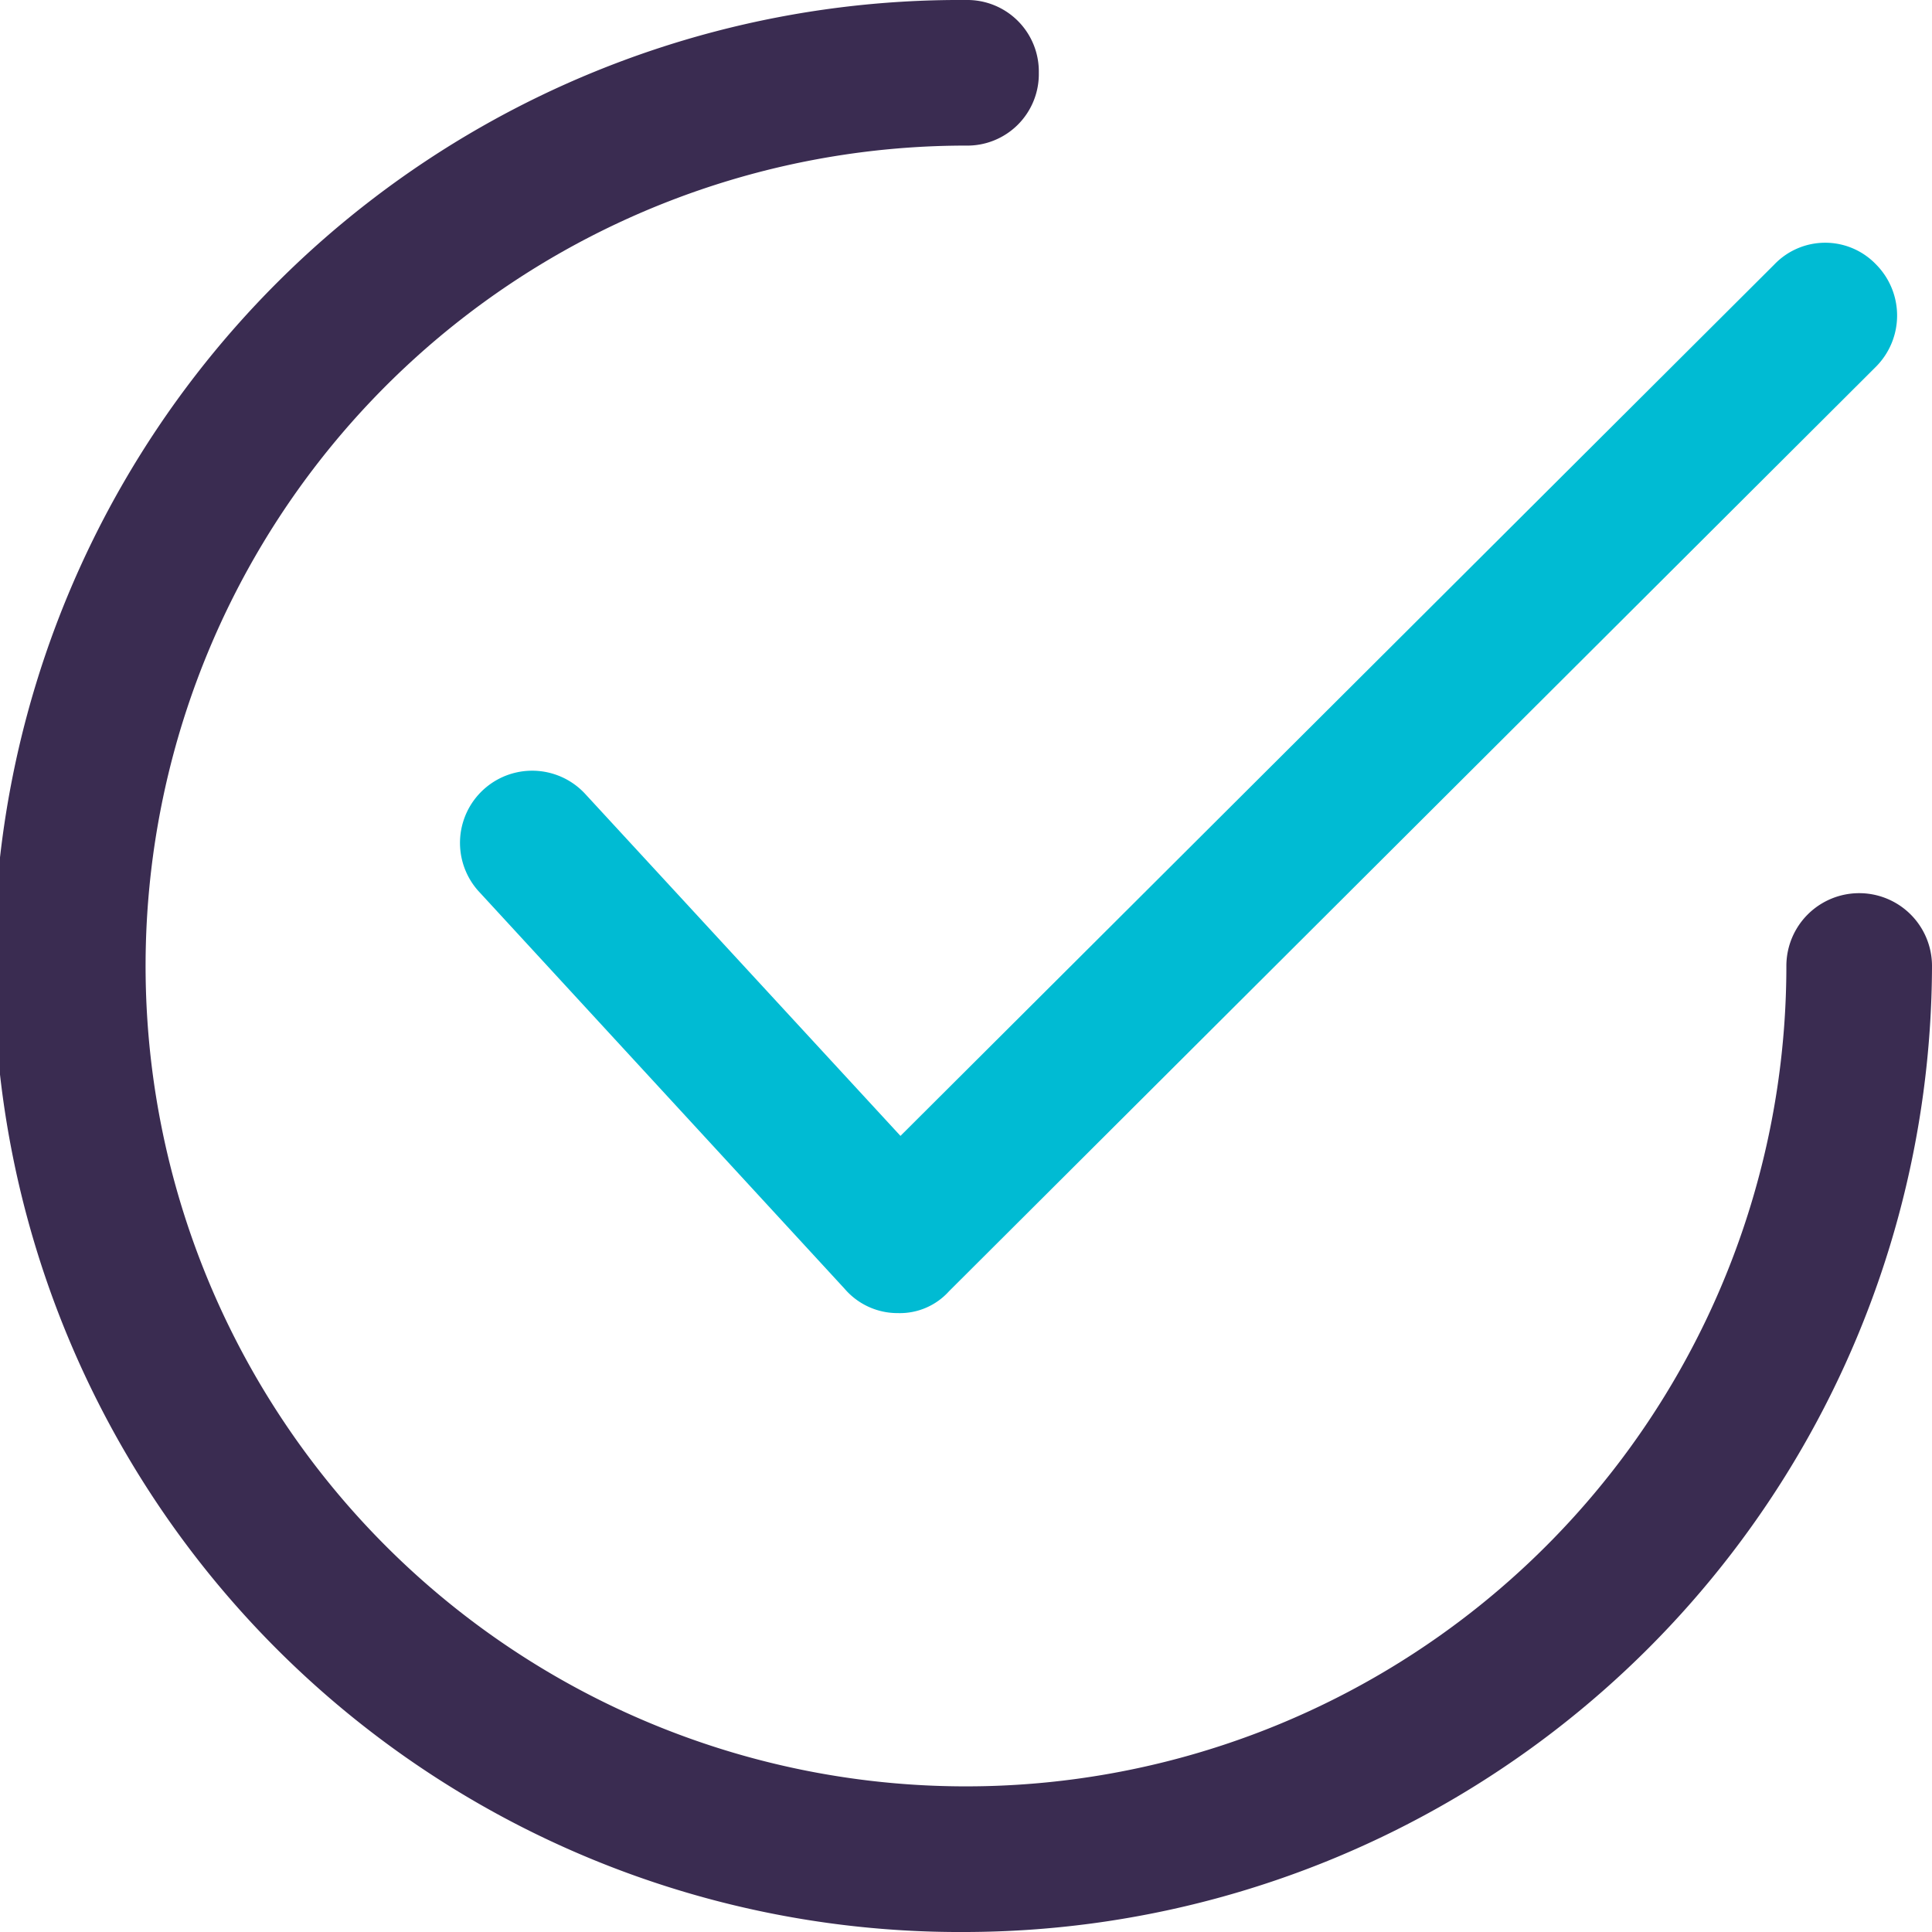 <svg xmlns="http://www.w3.org/2000/svg" width="49.869" height="49.869" viewBox="0 0 49.869 49.869"><defs><style>.a{fill:#00bbd3;}.b{fill:#3a2c51;}</style></defs><path class="a" d="M110.238,79.874h0a1.8,1.8,0,0,1-1.378-.626L99.4,68.973a1.863,1.863,0,0,1,2.757-2.506L110.3,75.3l22.554-22.491a1.817,1.817,0,0,1,2.631,0,1.872,1.872,0,0,1,0,2.631L111.553,79.31A1.706,1.706,0,0,1,110.238,79.874Z" transform="translate(-87.057 -45.98)"/><path class="b" d="M24.935,49.869A24.935,24.935,0,1,1,24.935,0a1.846,1.846,0,0,1,1.879,1.879,1.846,1.846,0,0,1-1.879,1.879A21.176,21.176,0,1,0,46.11,24.934a1.879,1.879,0,0,1,3.759,0A25,25,0,0,1,24.935,49.869Z"/></svg>